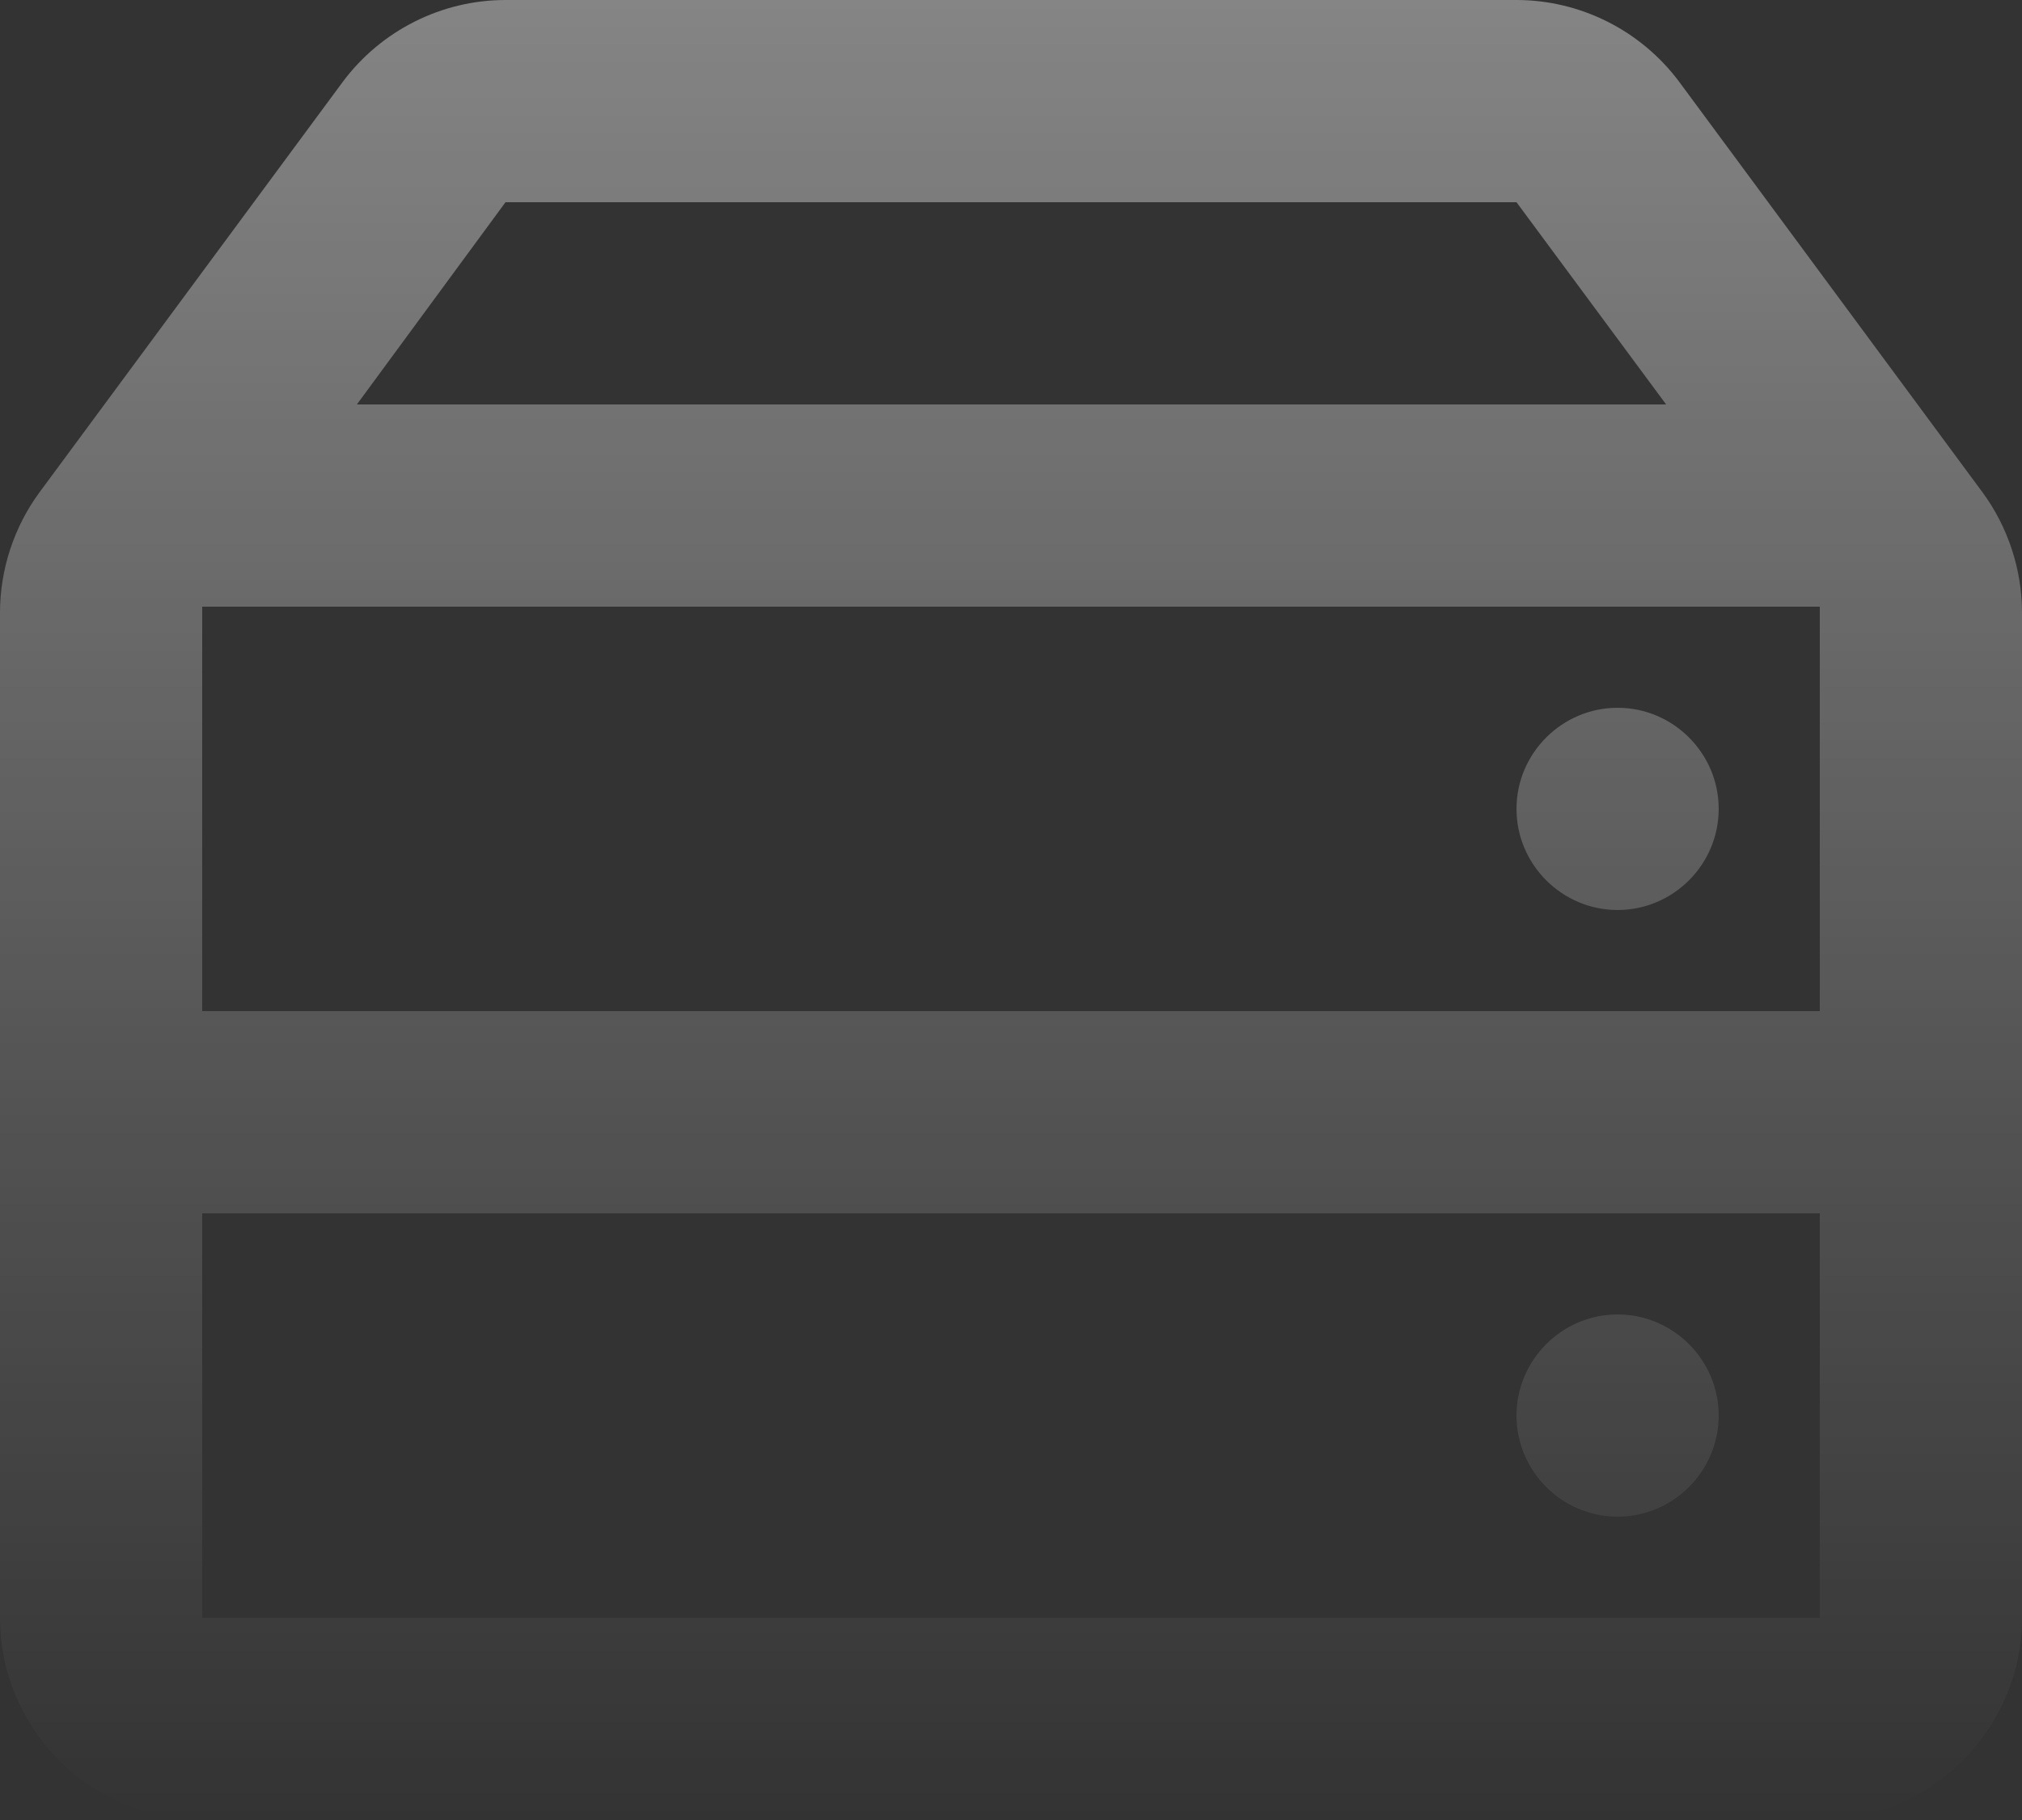 <svg xmlns="http://www.w3.org/2000/svg" xmlns:xlink="http://www.w3.org/1999/xlink" width="72" height="64.8" viewBox="0 0 72 64.8" fill="none">
<rect x="0" y="0" width="72" height="64.8" fill="#333333" stroke="none"/>
<path d="M59.796 2.916L70.596 17.532C71.496 18.756 72 20.268 72 21.816L72 57.6C72 61.56 68.76 64.8 64.8 64.8L7.2 64.8C3.24 64.8 0 61.56 0 57.6L0 21.816C0 20.268 0.504 18.756 1.404 17.532L12.204 2.916C13.572 1.08 15.732 0 18 0L54 0C56.268 0 58.428 1.08 59.796 2.916ZM54 7.2L18 7.2L12.708 14.4L59.328 14.4L54 7.2ZM7.2 36L64.8 36L64.8 21.6L7.2 21.6L7.2 36ZM57.6 32.4C55.62 32.4 54 30.78 54 28.8C54 26.82 55.62 25.2 57.6 25.2C59.58 25.2 61.2 26.82 61.2 28.8C61.2 30.78 59.58 32.4 57.6 32.4ZM7.2 57.6L64.8 57.6L64.8 43.2L7.2 43.2L7.2 57.6ZM57.6 54C55.62 54 54 52.38 54 50.4C54 48.42 55.62 46.8 57.6 46.8C59.58 46.8 61.2 48.42 61.2 50.4C61.2 52.38 59.58 54 57.6 54Z" fill-rule="evenodd"  fill="url(#linear_fill_31_2198)" >
</path>
<defs>
<linearGradient id="linear_fill_31_2198" x1="36" y1="0" x2="36" y2="64.8" gradientUnits="userSpaceOnUse">
<stop offset="0" stop-color="#FFFFFF" stop-opacity="0.4" />
<stop offset="1" stop-color="#FFFFFF" stop-opacity="0" />
</linearGradient>
</defs>
</svg>

